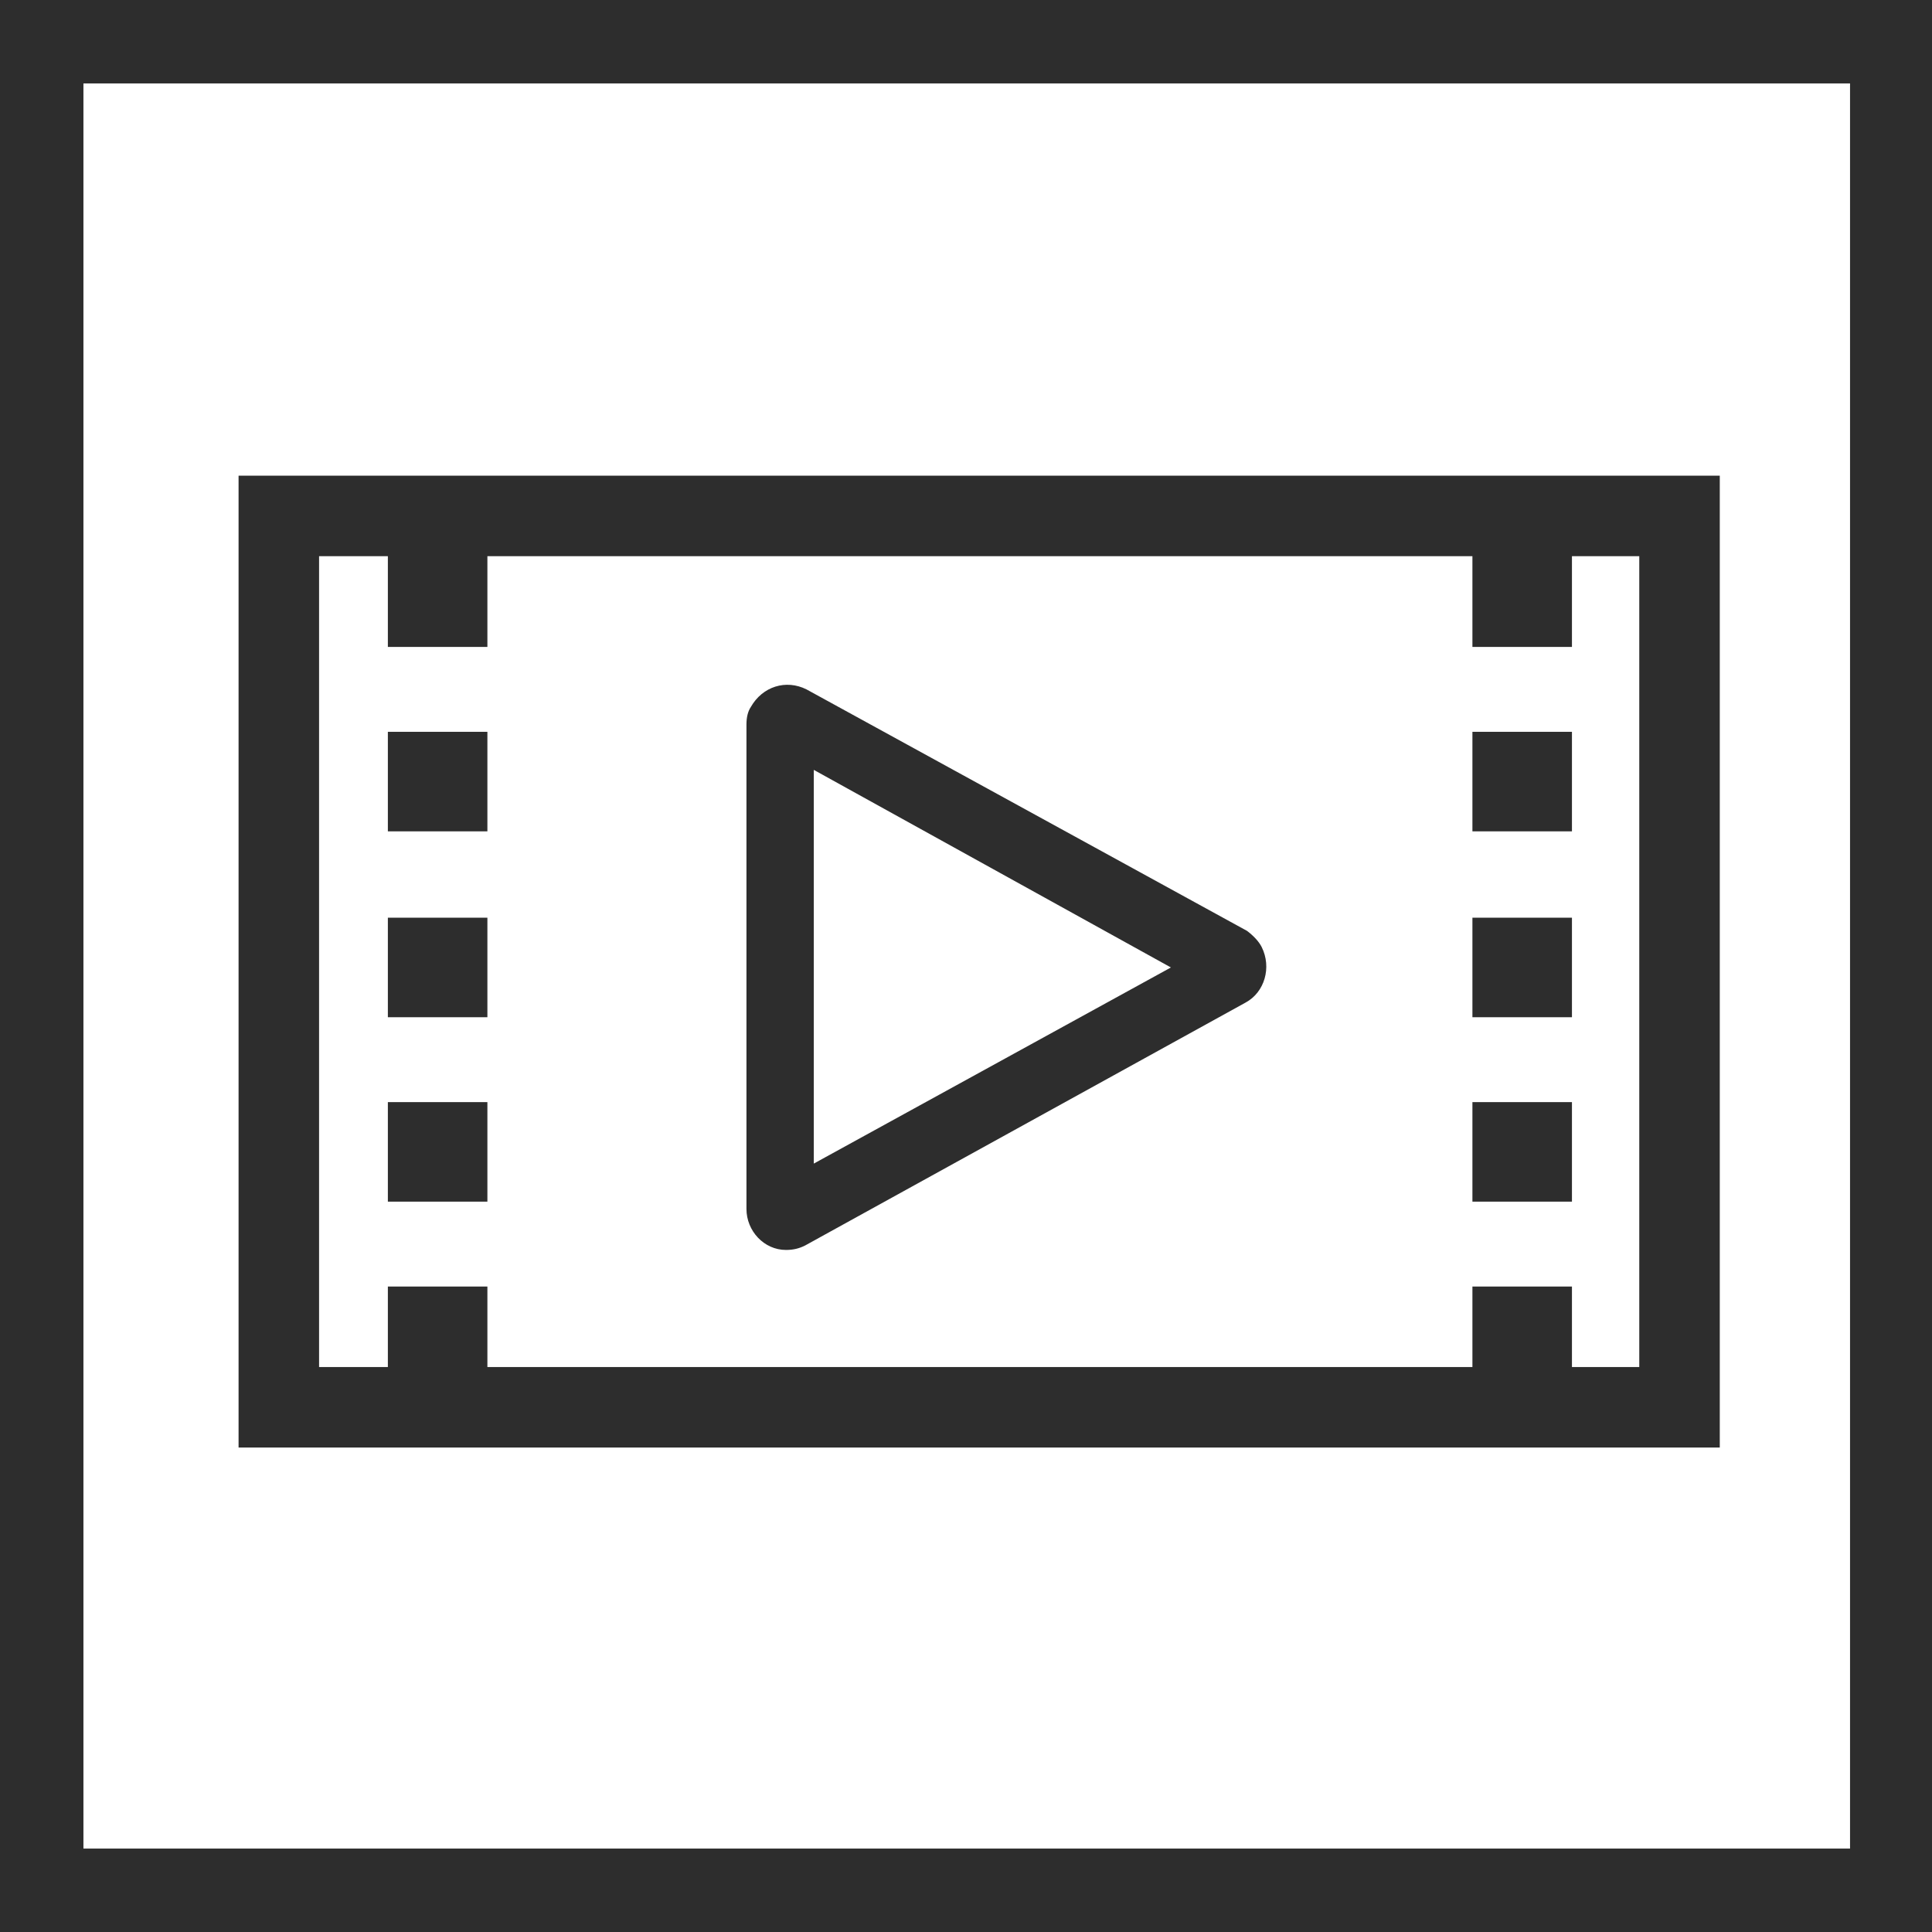 <?xml version="1.0" encoding="utf-8"?>
<svg version="1.1" id="Layer_1" xmlns="http://www.w3.org/2000/svg" xmlns:xlink="http://www.w3.org/1999/xlink" x="0px" y="0px"
	 viewBox="0 0 132 132" style="enable-background:new 0 0 132 132;" xml:space="preserve" width="132" height="132">
<style type="text/css">
	.st0{fill:#2D2D2D;}
</style>
<title>play video</title>
<path class="st0" d="M85.2,63.6L55.1,47.1c-1.4-0.7-3-0.2-3.8,1.2C51.1,48.6,51,49,51,49.5v33.1c0,1.5,1.2,2.8,2.7,2.8c0,0,0,0,0,0
	c0.5,0,0.9-0.1,1.3-0.3l30.1-16.6c1.3-0.7,1.8-2.4,1.1-3.8C86,64.3,85.6,63.9,85.2,63.6z M80,66.1L55.6,79.5V52.6L80,66.1z"/>
<path class="st0" d="M126.3,126.3H5.7V5.7h120.7V126.3z M0,0v132h132V0H0z"/>
<path class="st0" d="M16.3,32.5v66.4h101.2V32.5H16.3z M112,93.4H21.8V38H112V93.4z"/>
<rect class="st0" x="26.5" y="37.4" width="6.8" height="6.8"/>
<rect class="st0" x="26.5" y="50" width="6.8" height="6.8"/>
<rect class="st0" x="26.5" y="62.7" width="6.8" height="6.8"/>
<rect class="st0" x="26.5" y="75.3" width="6.8" height="6.8"/>
<rect class="st0" x="26.5" y="87.9" width="6.8" height="6.8"/>
<rect class="st0" x="100.6" y="37.4" width="6.8" height="6.8"/>
<rect class="st0" x="100.6" y="50" width="6.8" height="6.8"/>
<rect class="st0" x="100.6" y="62.7" width="6.8" height="6.8"/>
<rect class="st0" x="100.6" y="75.3" width="6.8" height="6.8"/>
<rect class="st0" x="100.6" y="87.9" width="6.8" height="6.8"/>
</svg>
